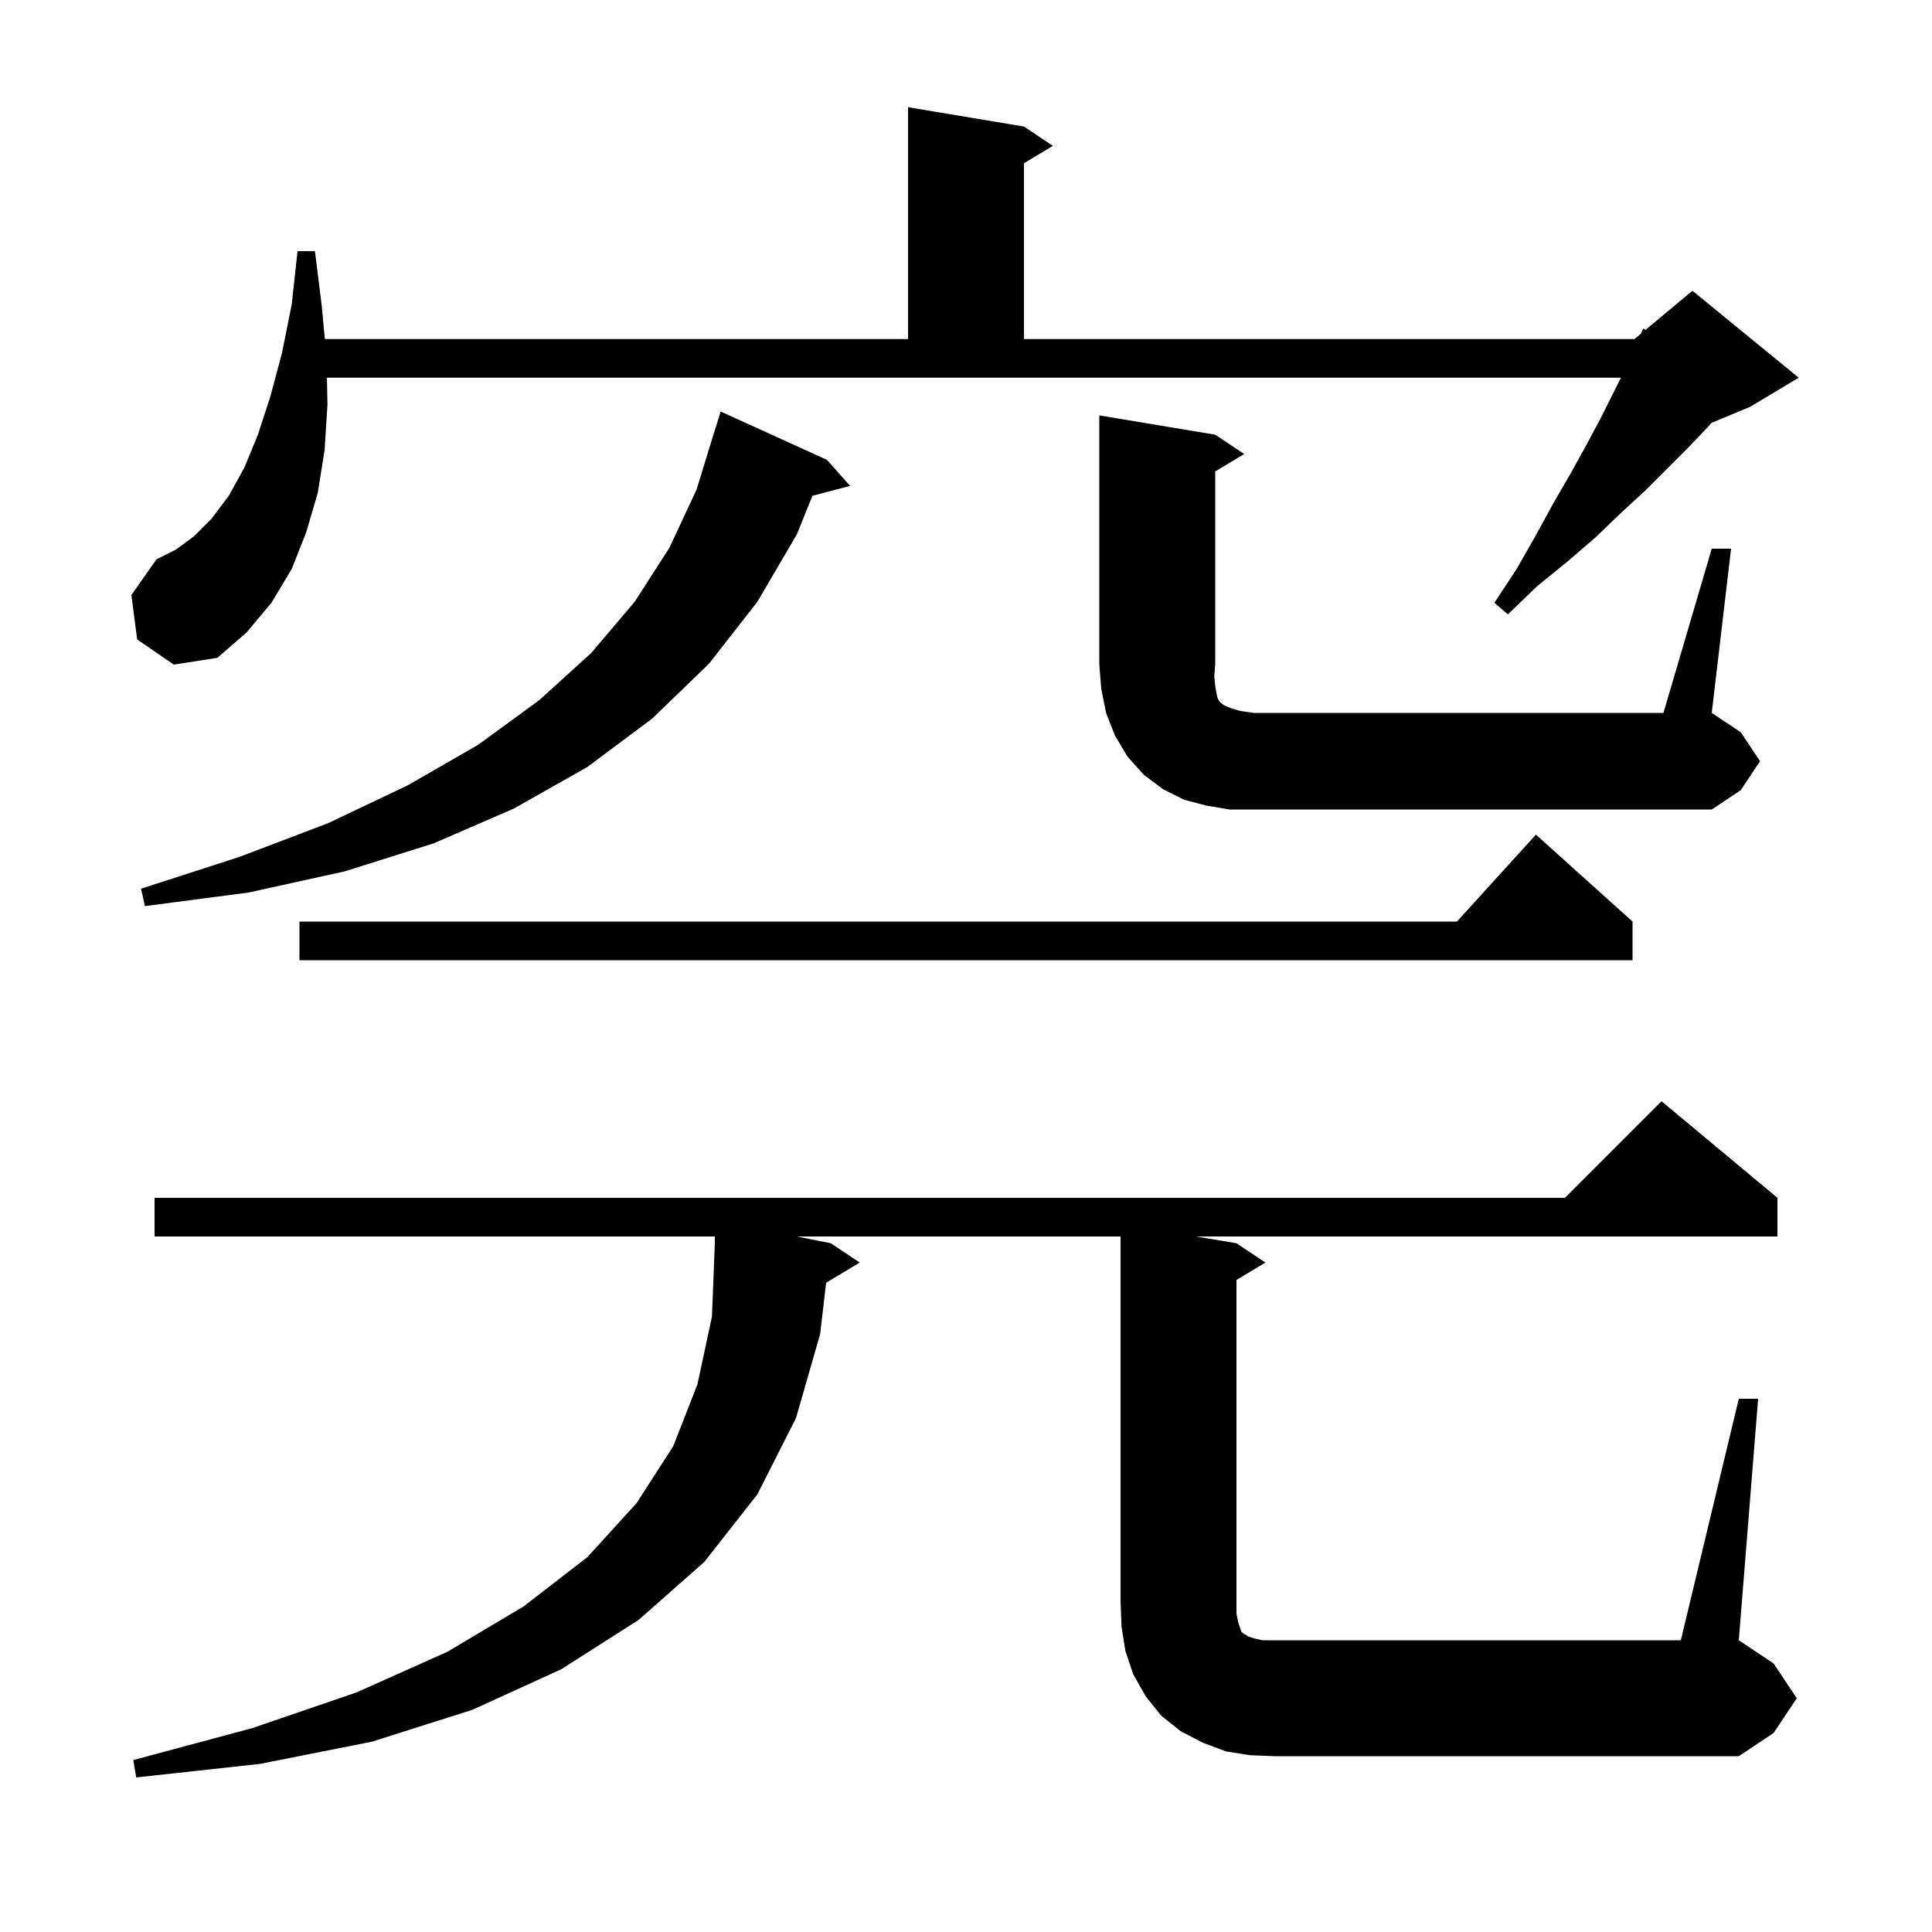 <svg xmlns="http://www.w3.org/2000/svg" xmlns:xlink="http://www.w3.org/1999/xlink" version="1.1" baseProfile="full" viewBox="0 0 200 200" width="200" height="200"><g fill="currentColor"><path d="M 180.0 144.8 L 182.0 144.8 L 180.0 169.8 L 183.6 172.2 L 186.0 175.8 L 183.6 179.4 L 180.0 181.8 L 132.0 181.8 L 129.4 181.7 L 126.9 181.3 L 124.5 180.4 L 122.2 179.2 L 120.2 177.6 L 118.6 175.6 L 117.3 173.3 L 116.5 170.9 L 116.1 168.4 L 116.0 165.8 L 116.0 128.0 L 82.5 128.0 L 86.0 128.7 L 89.0 130.7 L 85.522 132.787 L 84.9 138.1 L 82.4 146.8 L 78.4 154.7 L 72.9 161.7 L 66.1 167.7 L 58.1 172.8 L 48.9 177.0 L 38.5 180.3 L 26.9 182.6 L 14.1 184.0 L 13.8 182.2 L 26.1 178.9 L 36.9 175.2 L 46.3 171.0 L 54.2 166.3 L 60.8 161.2 L 65.9 155.6 L 69.7 149.7 L 72.2 143.3 L 73.7 136.3 L 74.0 128.7 L 74.0 128.0 L 16.0 128.0 L 16.0 124.0 L 162.0 124.0 L 172.0 114.0 L 184.0 124.0 L 184.0 128.0 L 123.8 128.0 L 128.0 128.7 L 131.0 130.7 L 128.0 132.5 L 128.0 167.1 L 128.2 168.0 L 128.5 168.9 L 128.7 169.1 L 128.9 169.2 L 129.2 169.4 L 129.8 169.6 L 130.7 169.8 L 174.0 169.8 Z M 169.0 95.4 L 169.0 99.4 L 31.0 99.4 L 31.0 95.4 L 150.818 95.4 L 159.0 86.4 Z M 85.6 47.6 L 88.0 50.3 L 84.1 51.326 L 82.5 55.3 L 78.4 62.3 L 73.4 68.7 L 67.5 74.4 L 60.8 79.4 L 53.2 83.7 L 44.9 87.3 L 35.7 90.2 L 25.7 92.4 L 15.0 93.8 L 14.6 92.0 L 24.8 88.7 L 34.0 85.2 L 42.2 81.3 L 49.5 77.1 L 55.8 72.5 L 61.2 67.6 L 65.7 62.3 L 69.3 56.7 L 72.1 50.7 L 74.1 44.2 L 74.107 44.202 L 74.6 42.6 Z M 177.2 56.8 L 179.2 56.8 L 177.2 73.8 L 180.2 75.8 L 182.2 78.8 L 180.2 81.8 L 177.2 83.8 L 127.3 83.8 L 124.9 83.4 L 122.6 82.8 L 120.4 81.7 L 118.4 80.2 L 116.7 78.3 L 115.4 76.1 L 114.5 73.8 L 114.0 71.3 L 113.8 68.8 L 113.8 43.0 L 125.8 45.0 L 128.8 47.0 L 125.8 48.8 L 125.8 68.8 L 125.7 70.0 L 125.8 71.0 L 125.9 71.6 L 126.0 72.1 L 126.1 72.4 L 126.3 72.7 L 126.7 73.0 L 127.4 73.3 L 128.4 73.6 L 129.8 73.8 L 172.2 73.8 Z M 14.2 66.2 L 13.6 61.6 L 16.2 57.9 L 18.2 56.9 L 20.1 55.5 L 21.9 53.7 L 23.7 51.3 L 25.3 48.4 L 26.7 45.0 L 28.0 41.0 L 29.2 36.5 L 30.2 31.5 L 30.8 26.0 L 32.6 26.0 L 33.3 31.6 L 33.63 35.1 L 94.0 35.1 L 94.0 11.1 L 106.0 13.1 L 109.0 15.1 L 106.0 16.9 L 106.0 35.1 L 169.2 35.1 L 169.867 34.544 L 170.1 34.0 L 170.343 34.148 L 175.2 30.1 L 186.2 39.1 L 181.2 42.1 L 177.184 43.773 L 176.8 44.2 L 174.8 46.3 L 170.3 50.8 L 167.8 53.1 L 165.2 55.6 L 162.3 58.1 L 159.1 60.7 L 156.1 63.6 L 154.7 62.4 L 157.0 58.9 L 159.0 55.4 L 160.8 52.1 L 162.6 49.0 L 164.2 46.1 L 165.7 43.3 L 167.8 39.1 L 33.844 39.1 L 33.9 41.9 L 33.6 46.6 L 32.9 51.0 L 31.7 55.1 L 30.2 58.9 L 28.1 62.4 L 25.5 65.5 L 22.5 68.1 L 18.0 68.8 Z "/></g></svg>